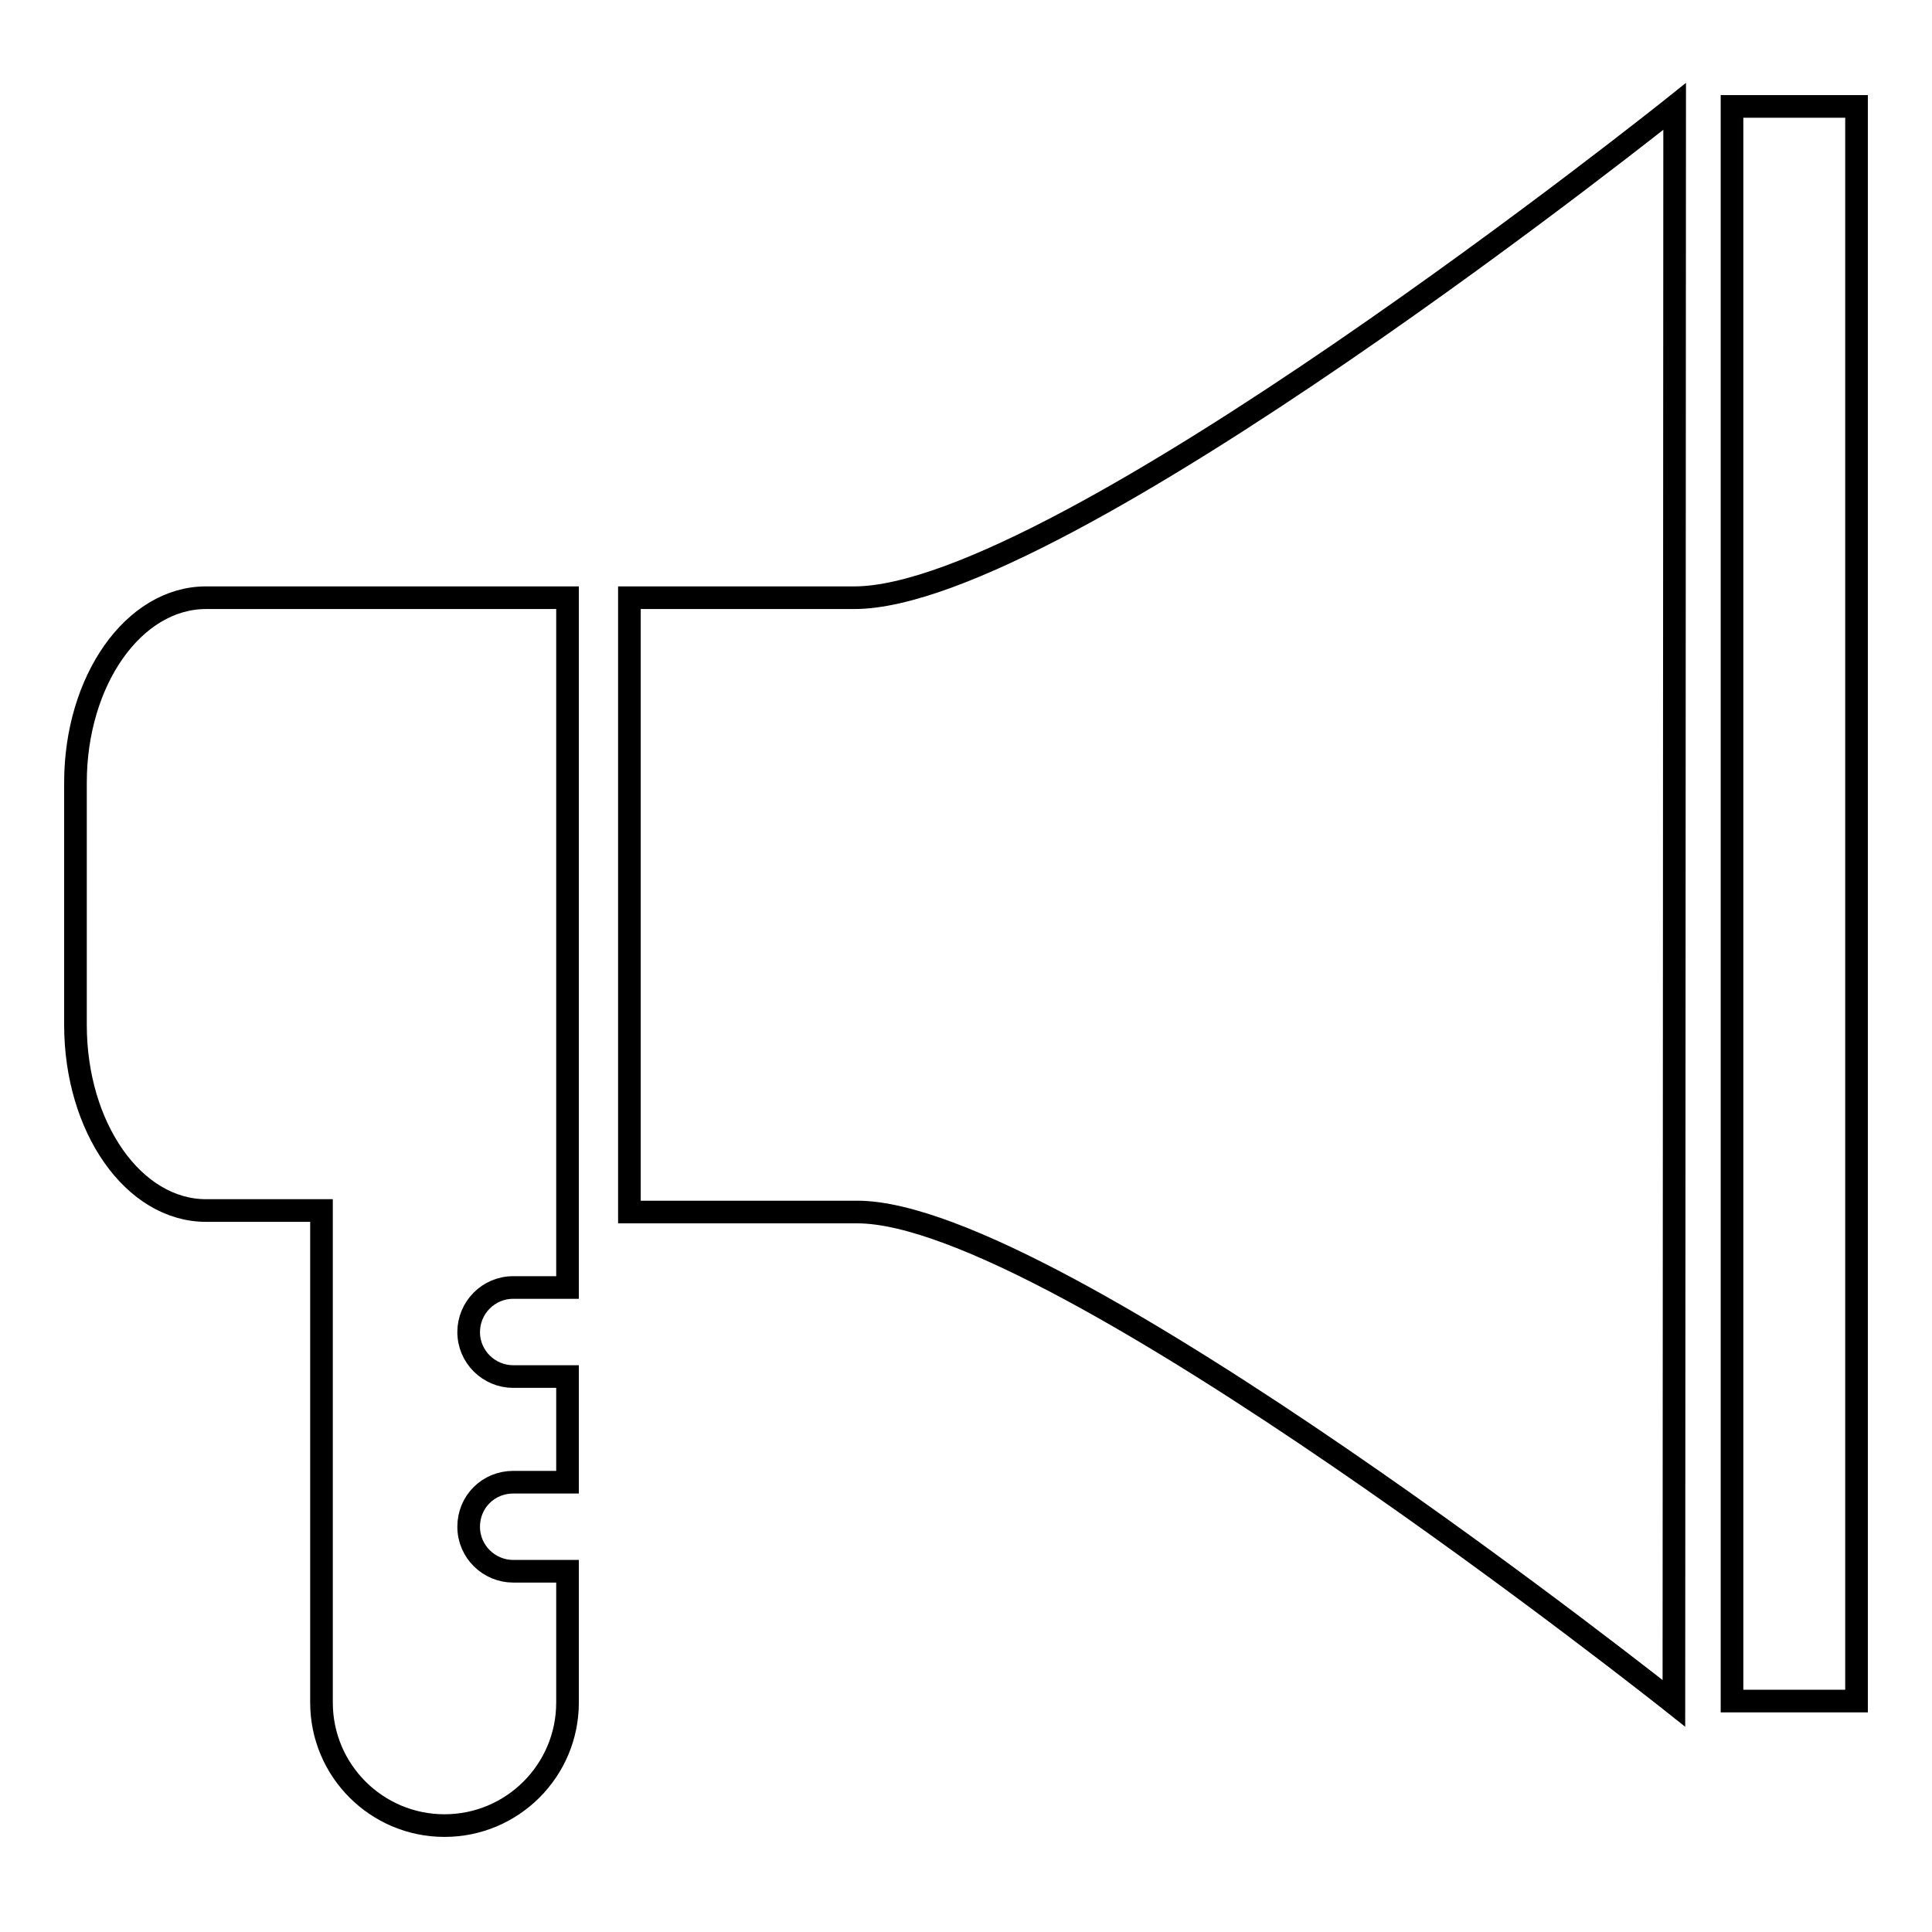 <?xml version="1.0" encoding="utf-8"?>
<!-- Svg Vector Icons : http://www.onlinewebfonts.com/icon -->
<!DOCTYPE svg PUBLIC "-//W3C//DTD SVG 1.1//EN" "http://www.w3.org/Graphics/SVG/1.1/DTD/svg11.dtd">
<svg version="1.1" xmlns="http://www.w3.org/2000/svg" xmlns:xlink="http://www.w3.org/1999/xlink" x="0px" y="0px" viewBox="0 0 256 256" enable-background="new 0 0 256 256" xml:space="preserve">
<g><g><path stroke-width="3" fill-opacity="0" stroke="#000000"  d="M10,103.7v32.1c0,13.6,7.7,24.6,17.3,24.6h15.3v65.2c0,9,7.3,16.3,16.3,16.3s16.3-7.3,16.3-16.3v-17.4h-7.2c-3.2,0-5.9-2.6-5.9-5.9s2.6-5.9,5.9-5.9h7.2v-14h-7.2c-3.2,0-5.9-2.6-5.9-5.9c0-3.2,2.6-5.9,5.9-5.9h7.2v-10.4V126V79.2H27.3C17.7,79.2,10,90.2,10,103.7z"/><path stroke-width="3" fill-opacity="0" stroke="#000000"  d="M229.5,14.1H246v211.3h-16.5V14.1z"/><path stroke-width="3" fill-opacity="0" stroke="#000000"  d="M83.4,79.2v81.4c0,0,20.4,0,30.2,0c26.3,0,108.2,65.1,108.2,65.1l0.1-211.6c0,0-81.4,65.1-108.7,65.1C101,79.2,83.4,79.2,83.4,79.2z"/></g></g>
</svg>